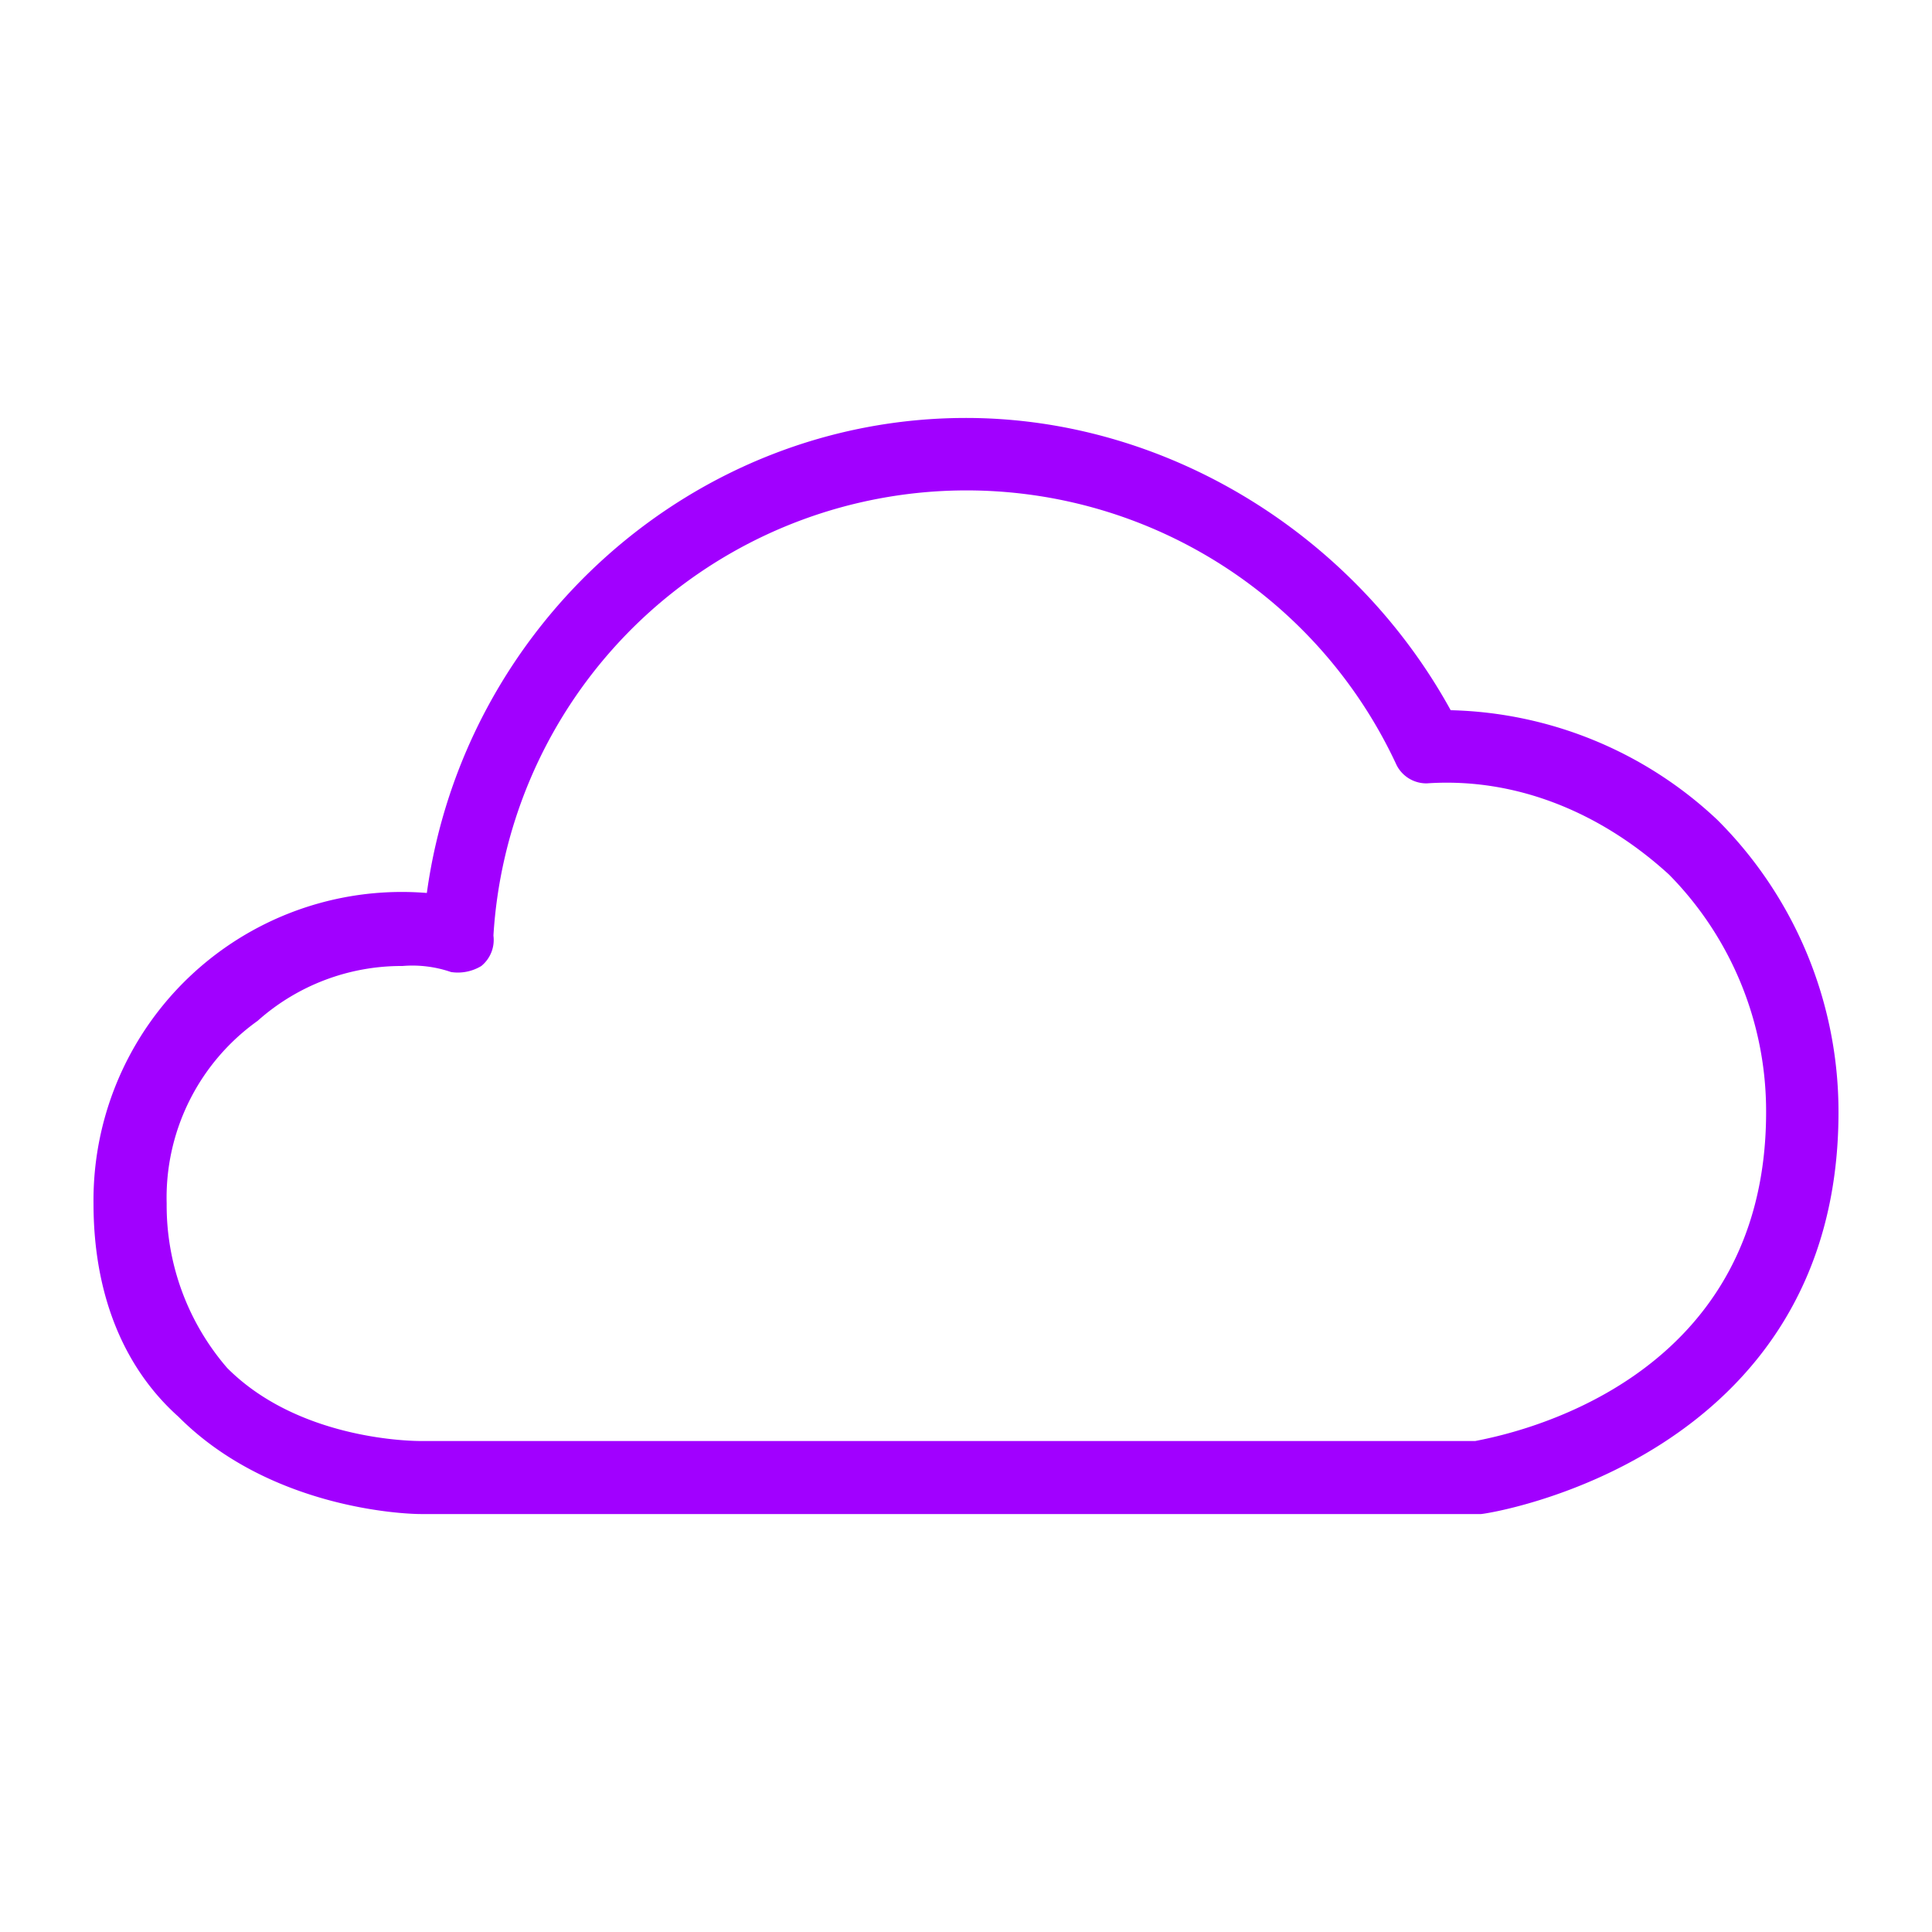 <svg id="Layer_1" data-name="Layer 1" xmlns="http://www.w3.org/2000/svg" viewBox="0 0 150 150"><defs><style>.cls-1{fill:#a100ff;fill-rule:evenodd;}</style></defs><path class="cls-1" d="M31.25,75A16.77,16.77,0,0,0,20,79.26a16.86,16.86,0,0,0-7.06,14.18,19.29,19.29,0,0,0,4.7,12.77c5.65,5.67,14.59,5.67,15.06,5.67h81.84c2.35-.47,22.58-4.26,22.58-25.53a26.16,26.16,0,0,0-7.53-18.44c-5.17-4.73-11.76-7.57-18.81-7.09a2.59,2.59,0,0,1-2.35-1.42A36.8,36.8,0,0,0,38.31,72.64,2.61,2.61,0,0,1,37.37,75a3.52,3.52,0,0,1-2.35.47A9.19,9.19,0,0,0,31.25,75Zm1.42,42.55c-1.42,0-11.76-.47-18.82-7.56-4.23-3.78-6.59-9.46-6.59-16.55A23.94,23.94,0,0,1,33.14,69.33C36,48.52,53.83,32.45,75,32.45c15.52,0,30.1,9,37.63,22.69a31.26,31.26,0,0,1,20.7,8.51,32,32,0,0,1,9.41,22.7c0,27-27.29,31.2-27.76,31.2H32.67Z"/></svg>